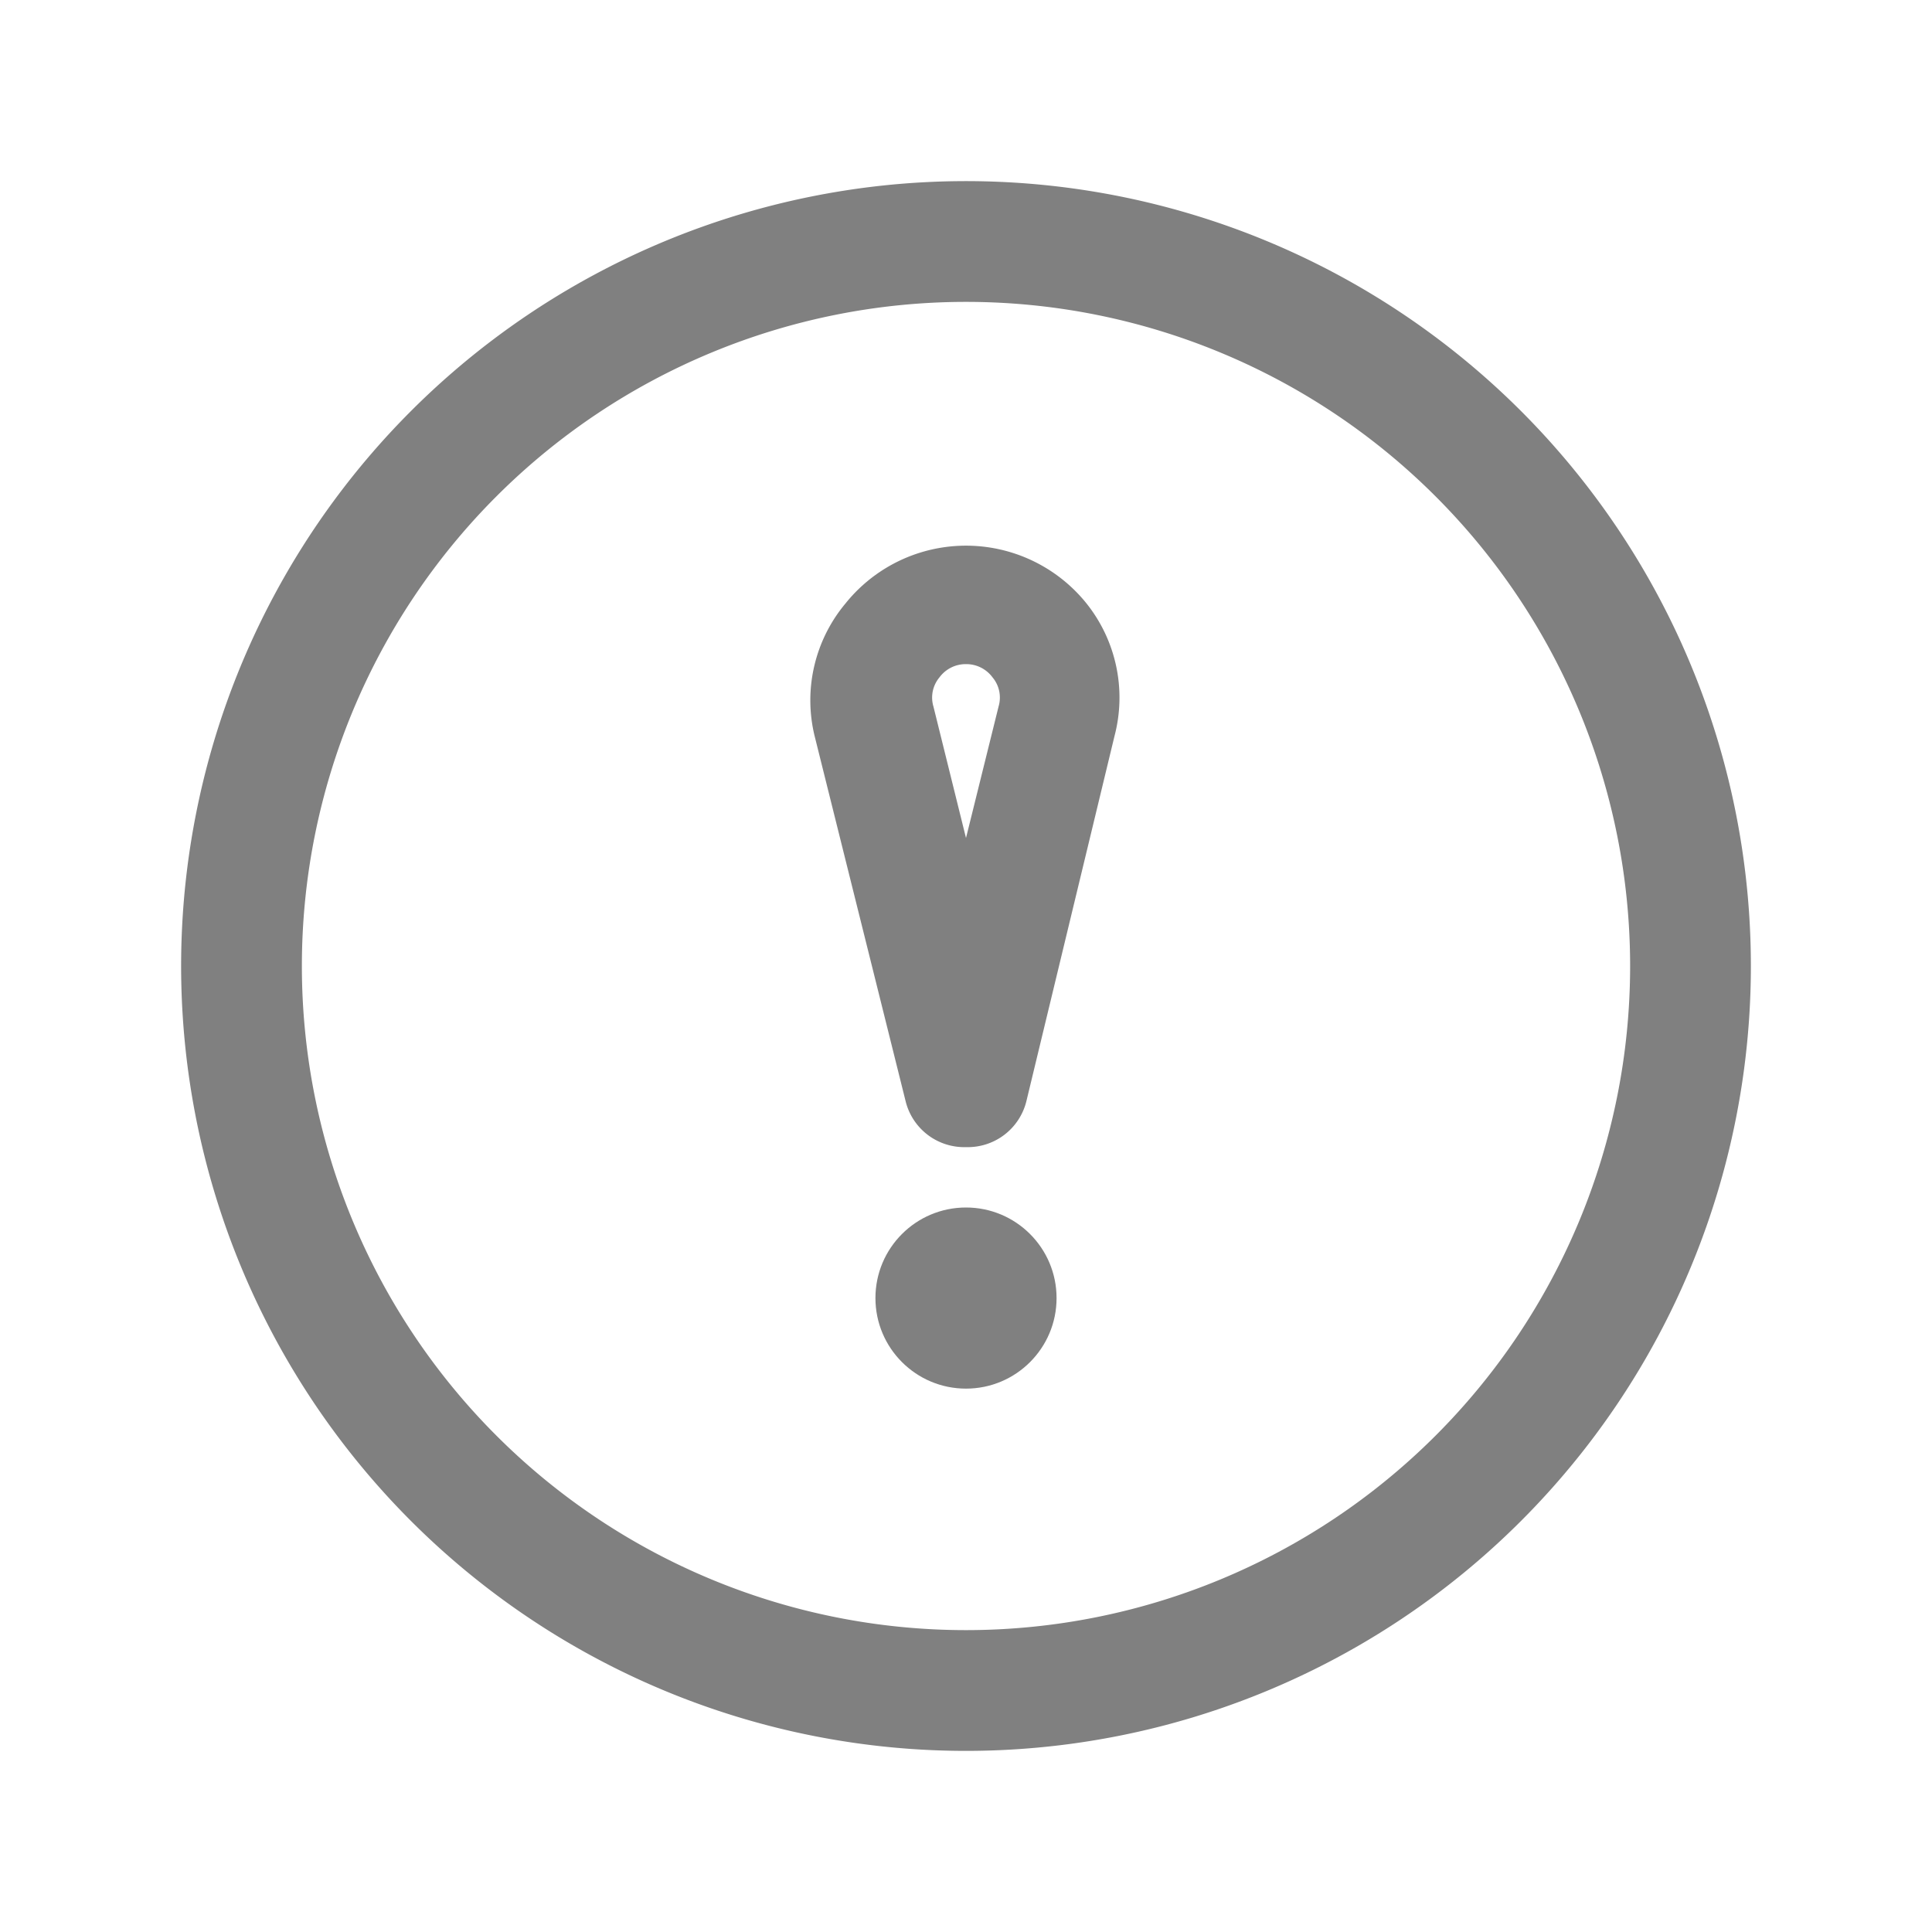 <svg id="warning-icon" xmlns="http://www.w3.org/2000/svg" width="32" height="32" viewBox="0 0 32 32">
  <g id="Layer_2" data-name="Layer 2">
    <path id="Path_360" data-name="Path 360" d="M16,19a1,1,0,0,1-1-.76l-1.51-6.06A2.5,2.5,0,0,1,14,10a2.56,2.56,0,0,1,4,0,2.5,2.5,0,0,1,.46,2.19L17,18.24A1,1,0,0,1,16,19Zm0-8a.54.54,0,0,0-.44.22.52.52,0,0,0-.1.48L16,13.88l.54-2.18a.52.52,0,0,0-.1-.48A.54.54,0,0,0,16,11Z" fill="gray"/>
    <circle id="Ellipse_2" data-name="Ellipse 2" cx="1.5" cy="1.5" r="1.5" transform="translate(14.5 20)" fill="gray"/>
    <path id="Path_361" data-name="Path 361" d="M16,29A13,13,0,1,1,29,16,13,13,0,0,1,16,29ZM16,5A11,11,0,1,0,27,16,11,11,0,0,0,16,5Z" fill="gray"/>
  </g>
  <g id="frame">
    <rect id="Rectangle_38" data-name="Rectangle 38" width="32" height="32" fill="none"/>
  </g>
</svg>
